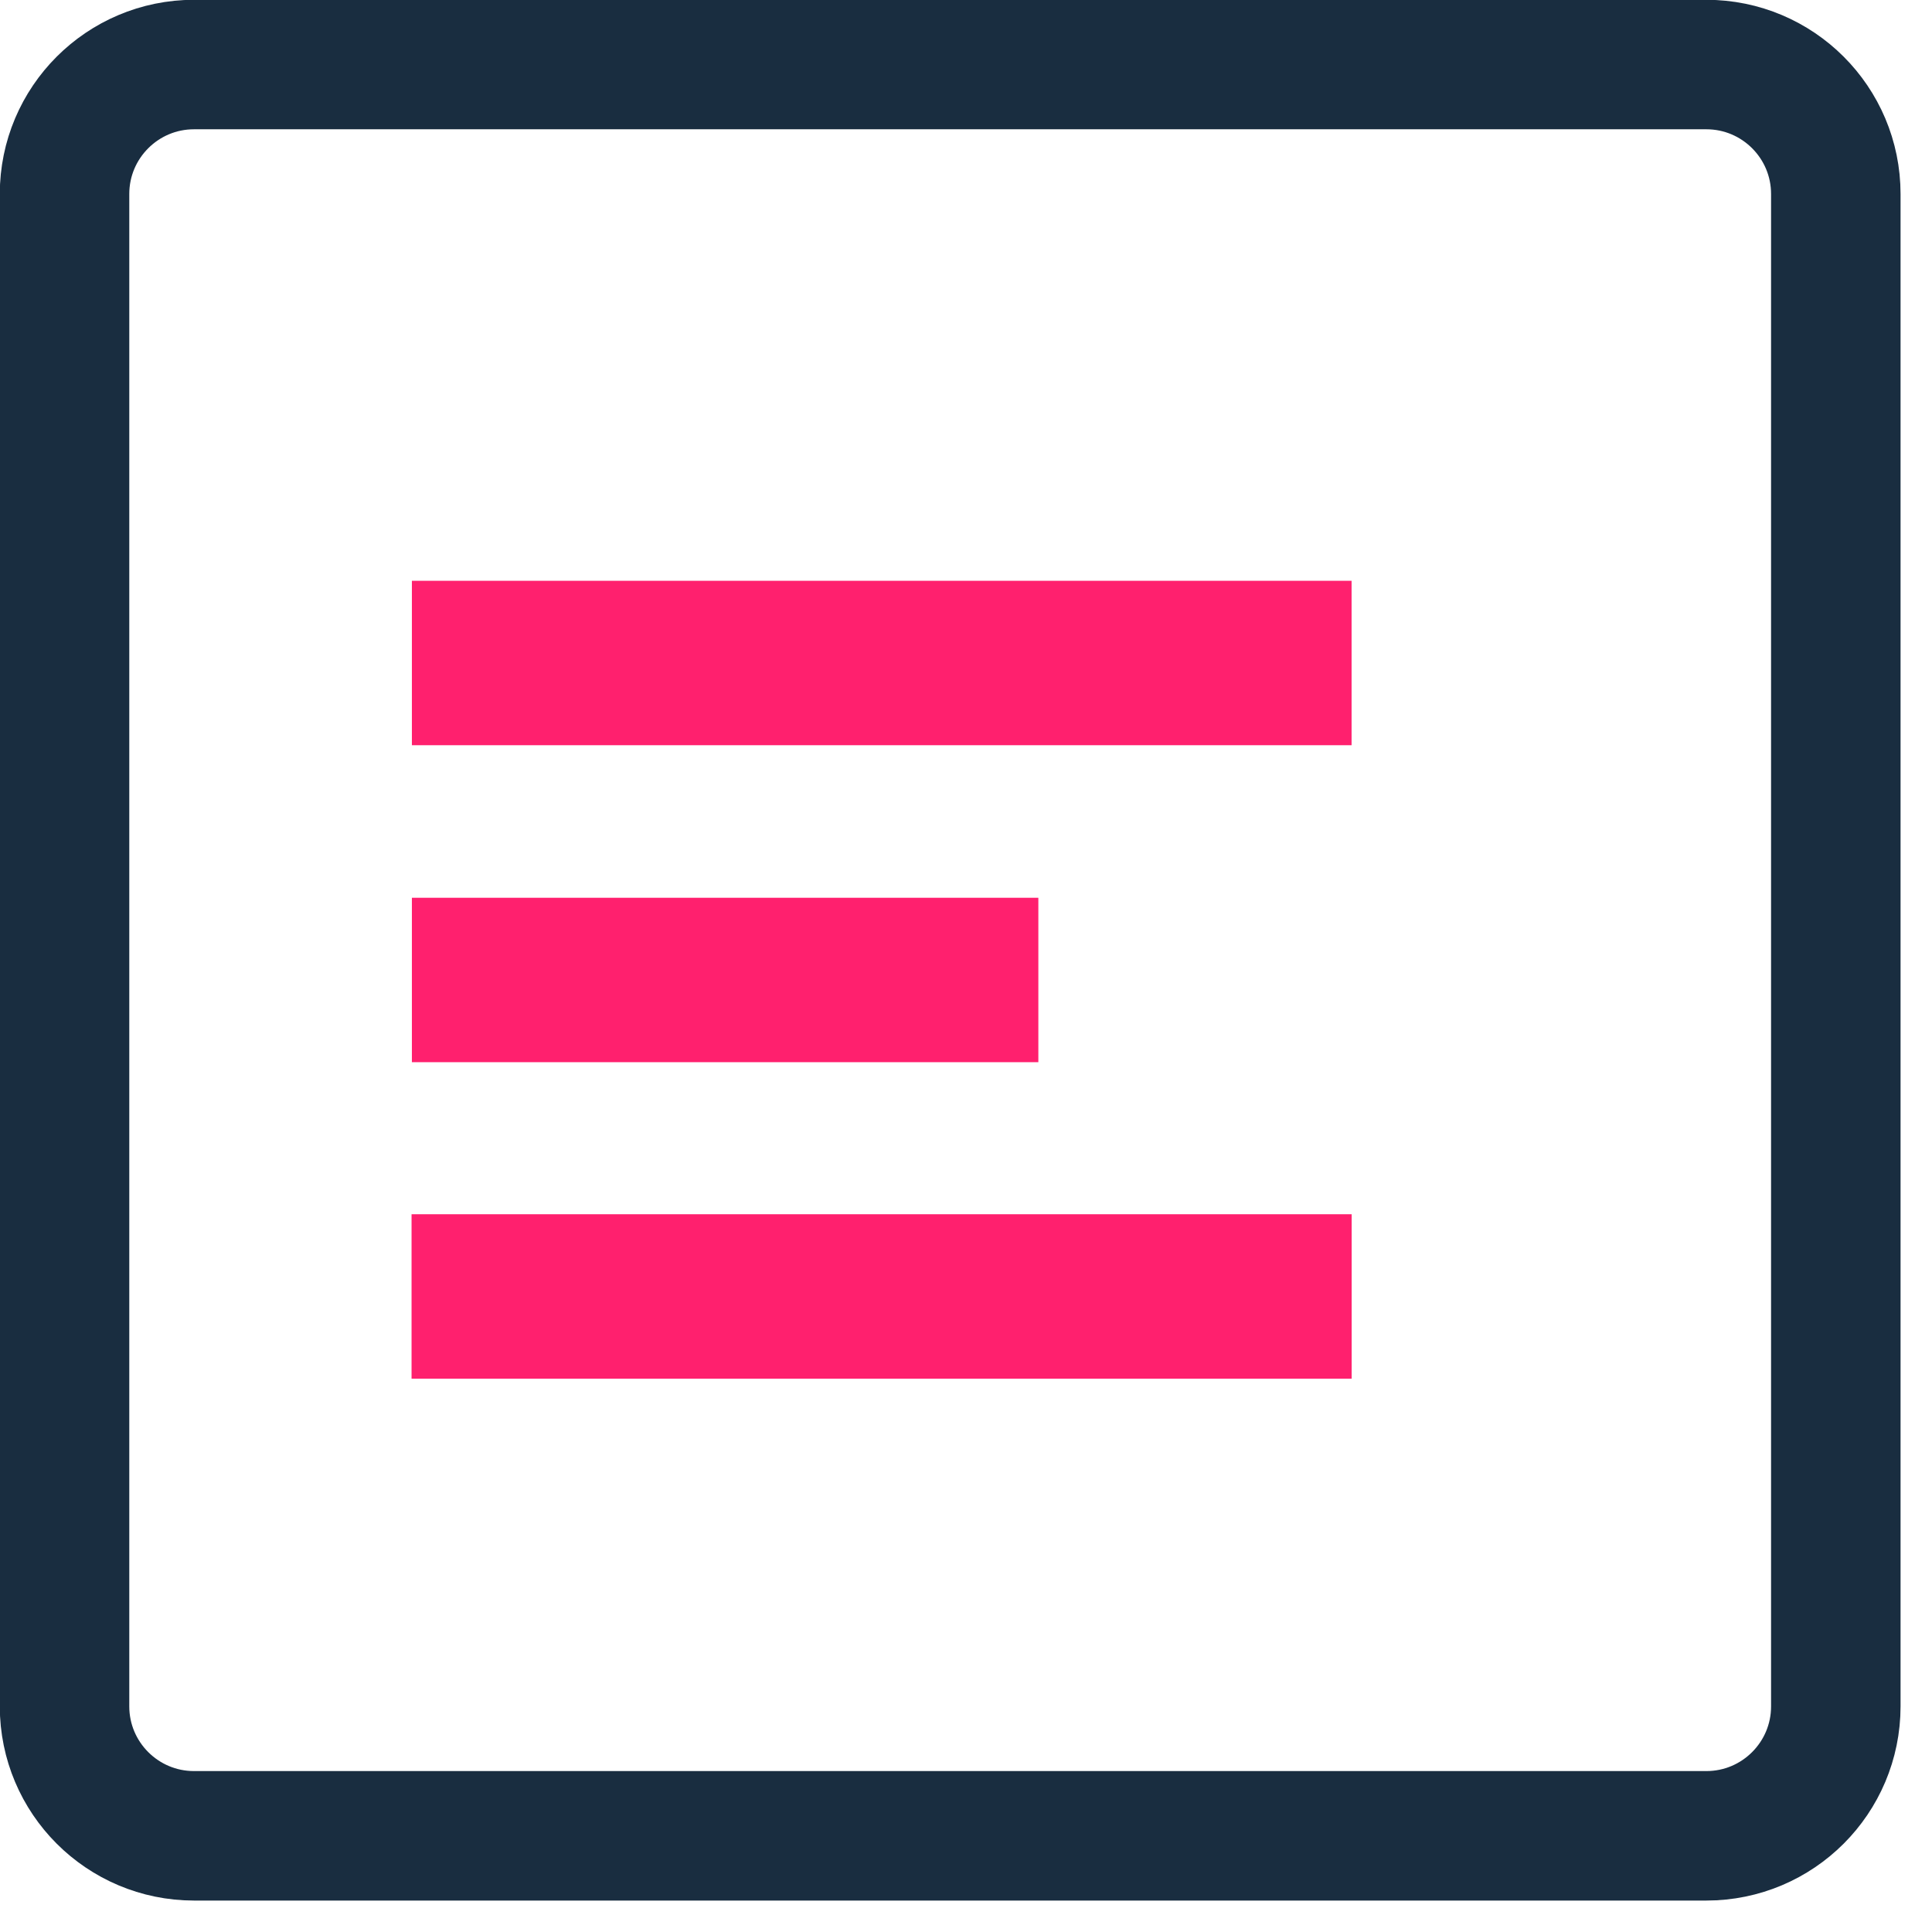 <svg width="47" height="47" viewBox="0 0 47 47" fill="none" xmlns="http://www.w3.org/2000/svg">
<g clip-path="url(#clip0_2300:13362)">
<path d="M10.02 16.129H32.88H10.02Z" fill="#FF206E"/>
<path d="M10.02 16.129H32.88" stroke="#FF206E" stroke-width="4"/>
<path d="M10.02 23.84H25.26H10.02Z" fill="#FF206E"/>
<path d="M10.02 23.84H25.26" stroke="#FF206E" stroke-width="4"/>
<path d="M10.012 31.539H32.882H10.012Z" fill="#FF206E"/>
<path d="M10.012 31.539H32.882" stroke="#FF206E" stroke-width="4"/>
<path d="M41.51 1.57H4.72C2.981 1.57 1.57 2.98 1.57 4.72V41.51C1.57 43.25 2.981 44.66 4.72 44.66H41.51C43.25 44.66 44.66 43.25 44.66 41.51V4.72C44.66 2.98 43.25 1.57 41.51 1.57Z" stroke="#192D40" stroke-width="3.15"/>
</g>
<defs>
<clipPath id="clip0_2300:13362">
<rect width="46.24" height="46.24" fill="white"/>
</clipPath>
</defs>
</svg>
